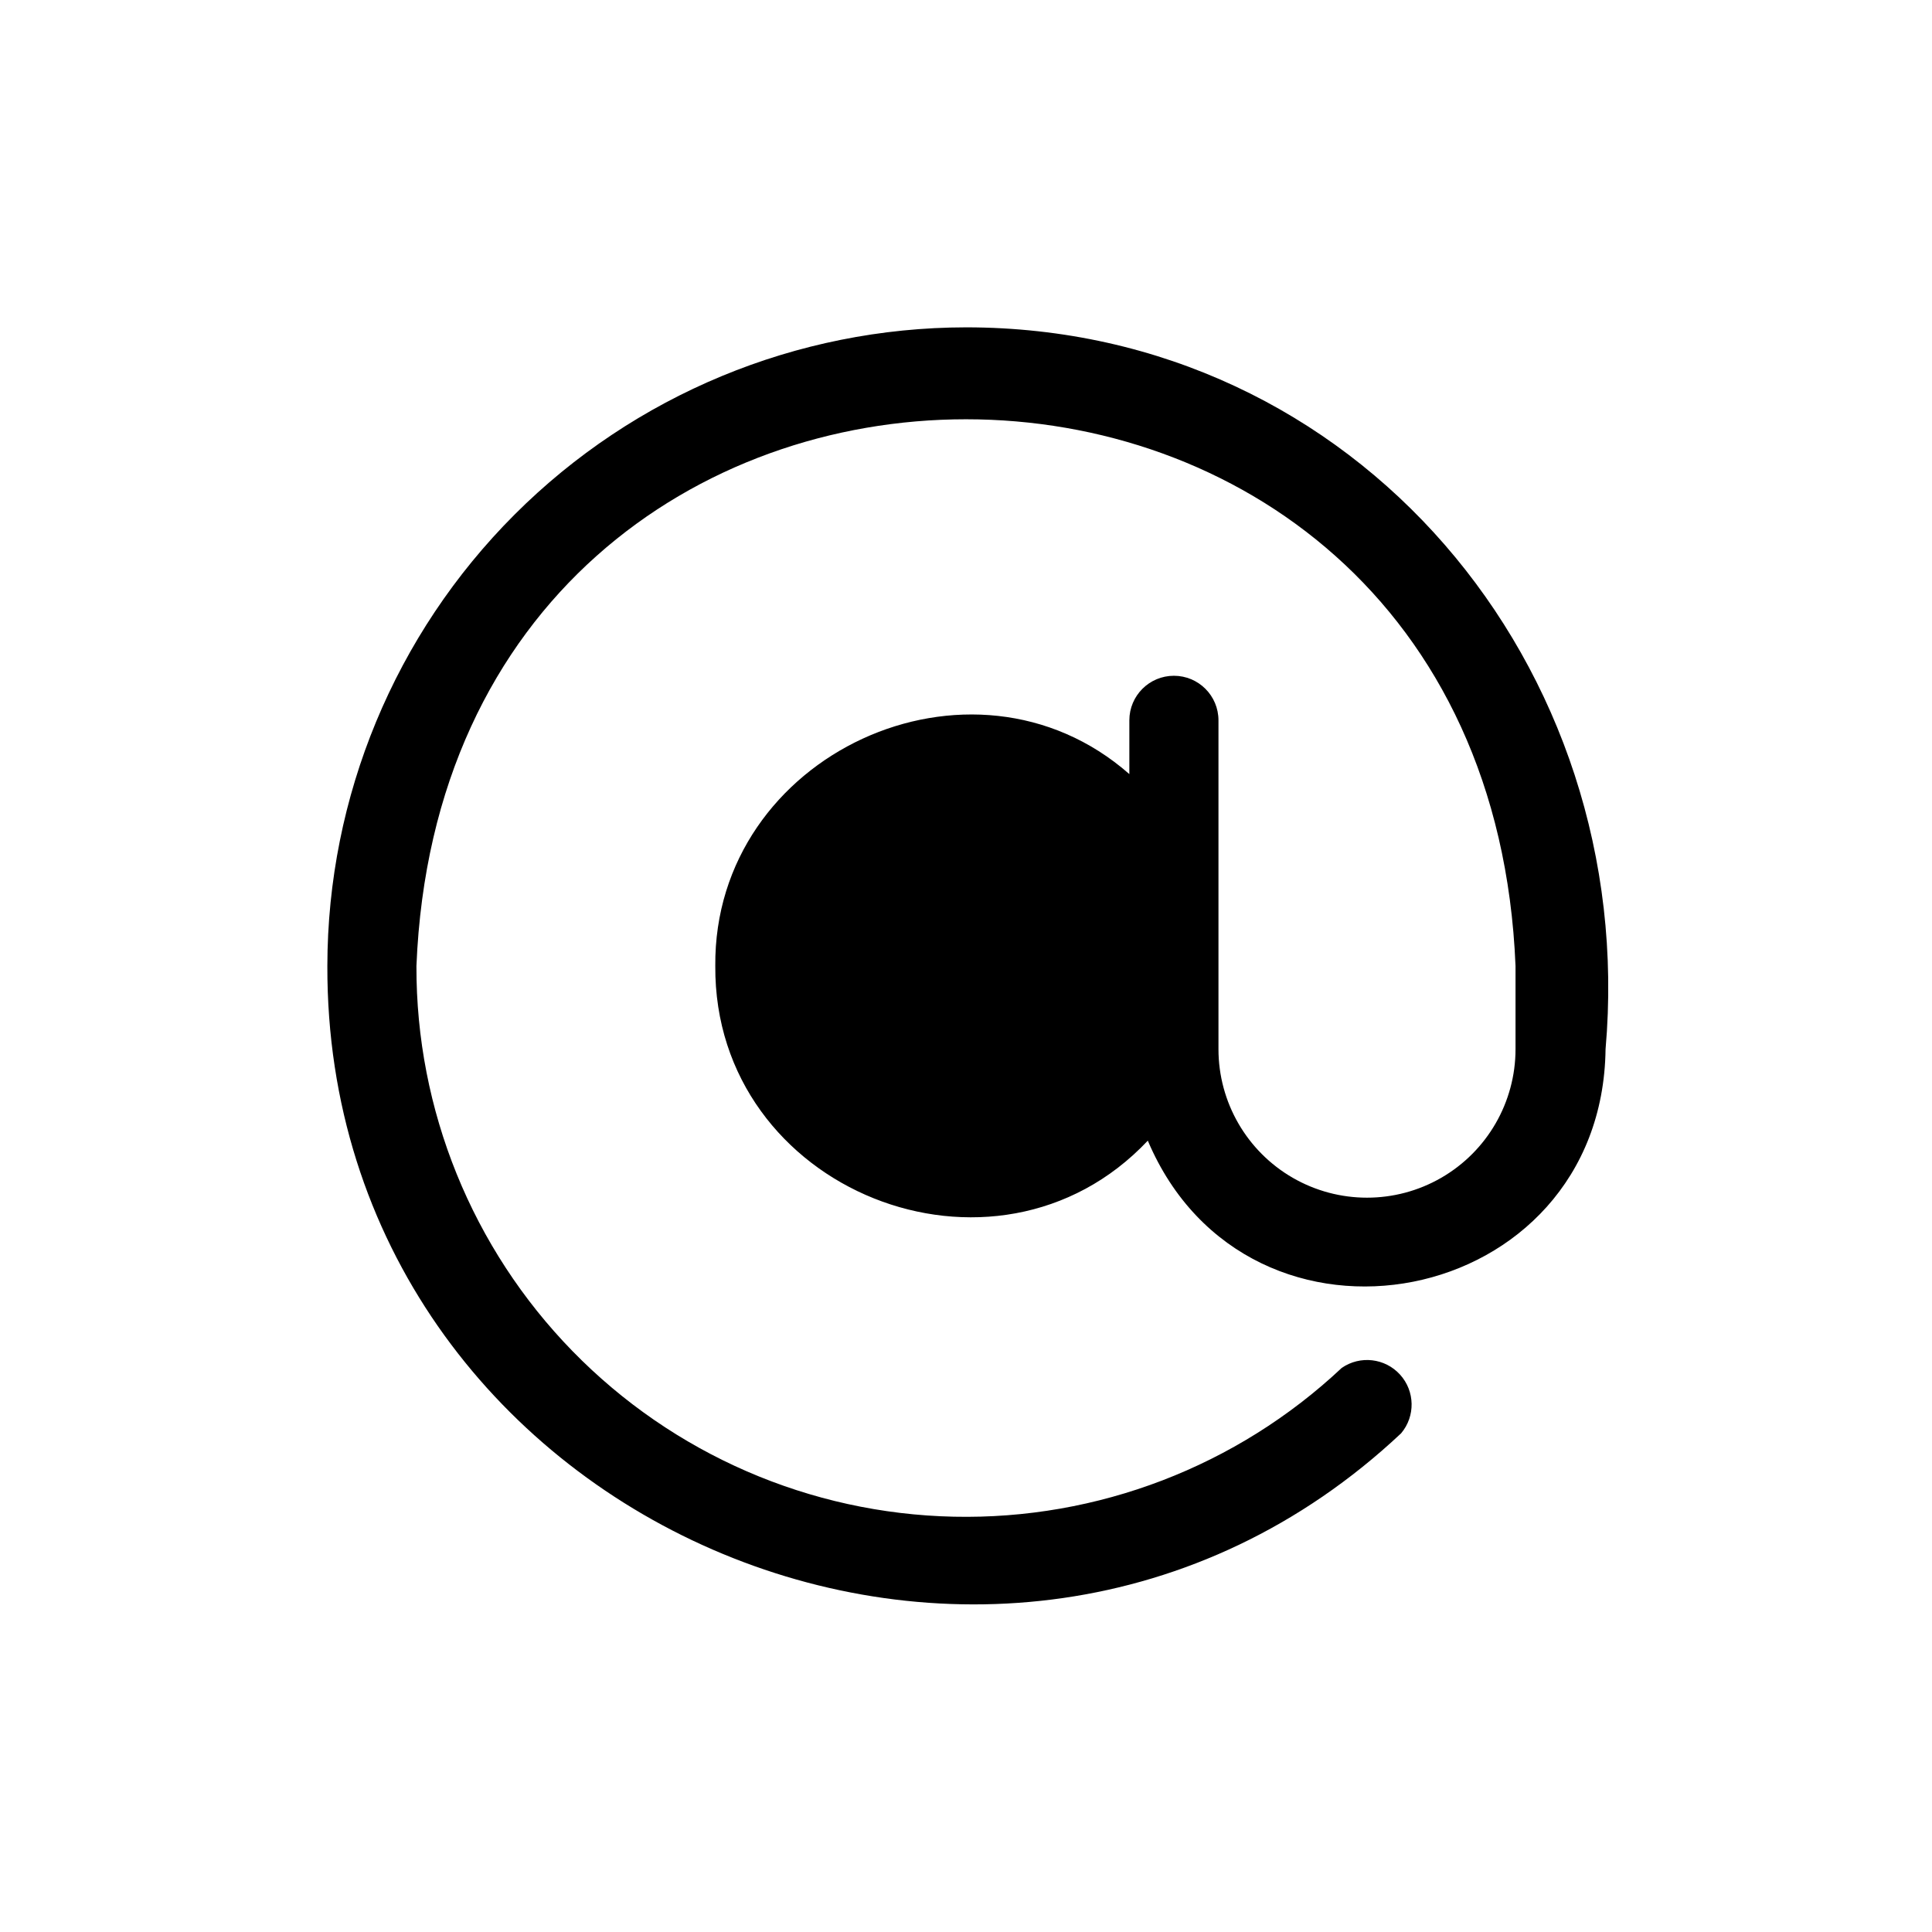 <?xml version="1.0" encoding="UTF-8"?>
<!-- Uploaded to: SVG Repo, www.svgrepo.com, Generator: SVG Repo Mixer Tools -->
<svg fill="#000000" width="800px" height="800px" version="1.1" viewBox="144 144 512 512" xmlns="http://www.w3.org/2000/svg">
 <path d="m400 230.75c-44.875 0.043-87.902 17.887-119.63 49.617-31.73 31.73-49.574 74.758-49.617 119.63-0.395 146.81 177.67 224.27 284.57 123.83v-0.004c3.805-4.523 3.676-11.168-0.301-15.543-3.977-4.375-10.578-5.133-15.445-1.773-27.789 26.105-64.711 40.266-102.83 39.434-38.121-0.828-74.391-16.582-101.02-43.875-26.625-27.293-41.48-63.941-41.367-102.07 7.871-193.18 283.39-193.18 291.27 0v22.043-0.004c0 14.062-7.504 27.059-19.684 34.09-12.176 7.027-27.18 7.027-39.359 0-12.176-7.031-19.68-20.027-19.68-34.09v-87.141c0-6.523-5.285-11.809-11.809-11.809-6.519 0-11.809 5.285-11.809 11.809v14.25c-41.723-36.684-110.21-5.273-109.73 50.852-0.395 59.59 74.234 89.191 114.62 46.289 26.688 62.977 120.44 44.793 121.31-24.246 8.895-101.39-66.047-191.29-169.48-191.29z"/>
</svg>